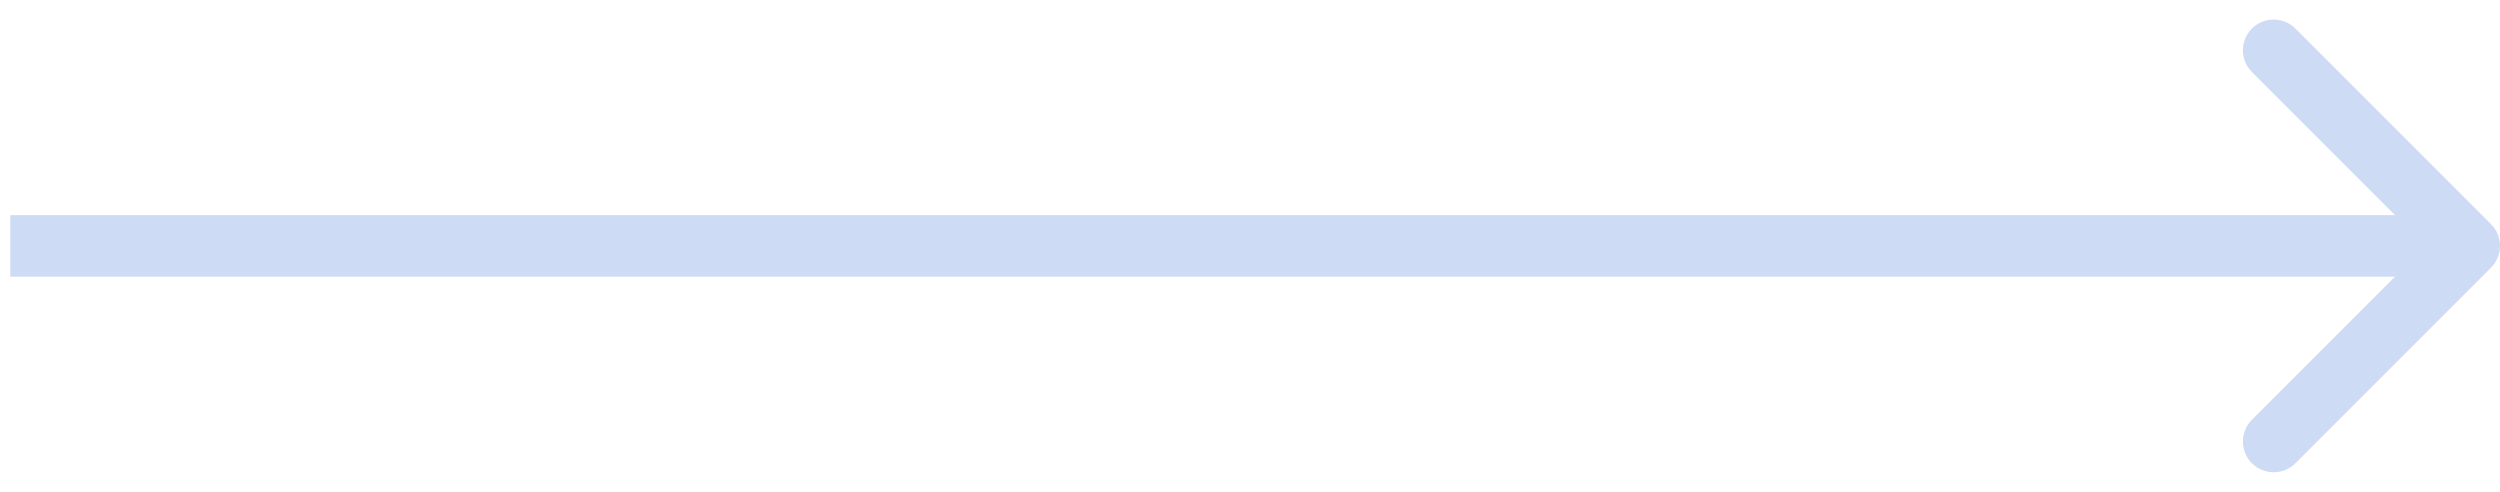 <svg width="122" height="24" viewBox="0 0 122 24" fill="none" xmlns="http://www.w3.org/2000/svg">
<path id="Line 19" d="M121.561 13.061C122.146 12.475 122.146 11.525 121.561 10.939L112.015 1.393C111.429 0.808 110.479 0.808 109.893 1.393C109.308 1.979 109.308 2.929 109.893 3.515L118.379 12L109.893 20.485C109.308 21.071 109.308 22.021 109.893 22.607C110.479 23.192 111.429 23.192 112.015 22.607L121.561 13.061ZM0.5 13.5H120.5V10.5H0.5V13.5Z" fill="#0D4DC9" fill-opacity="0.2"/>
</svg>

